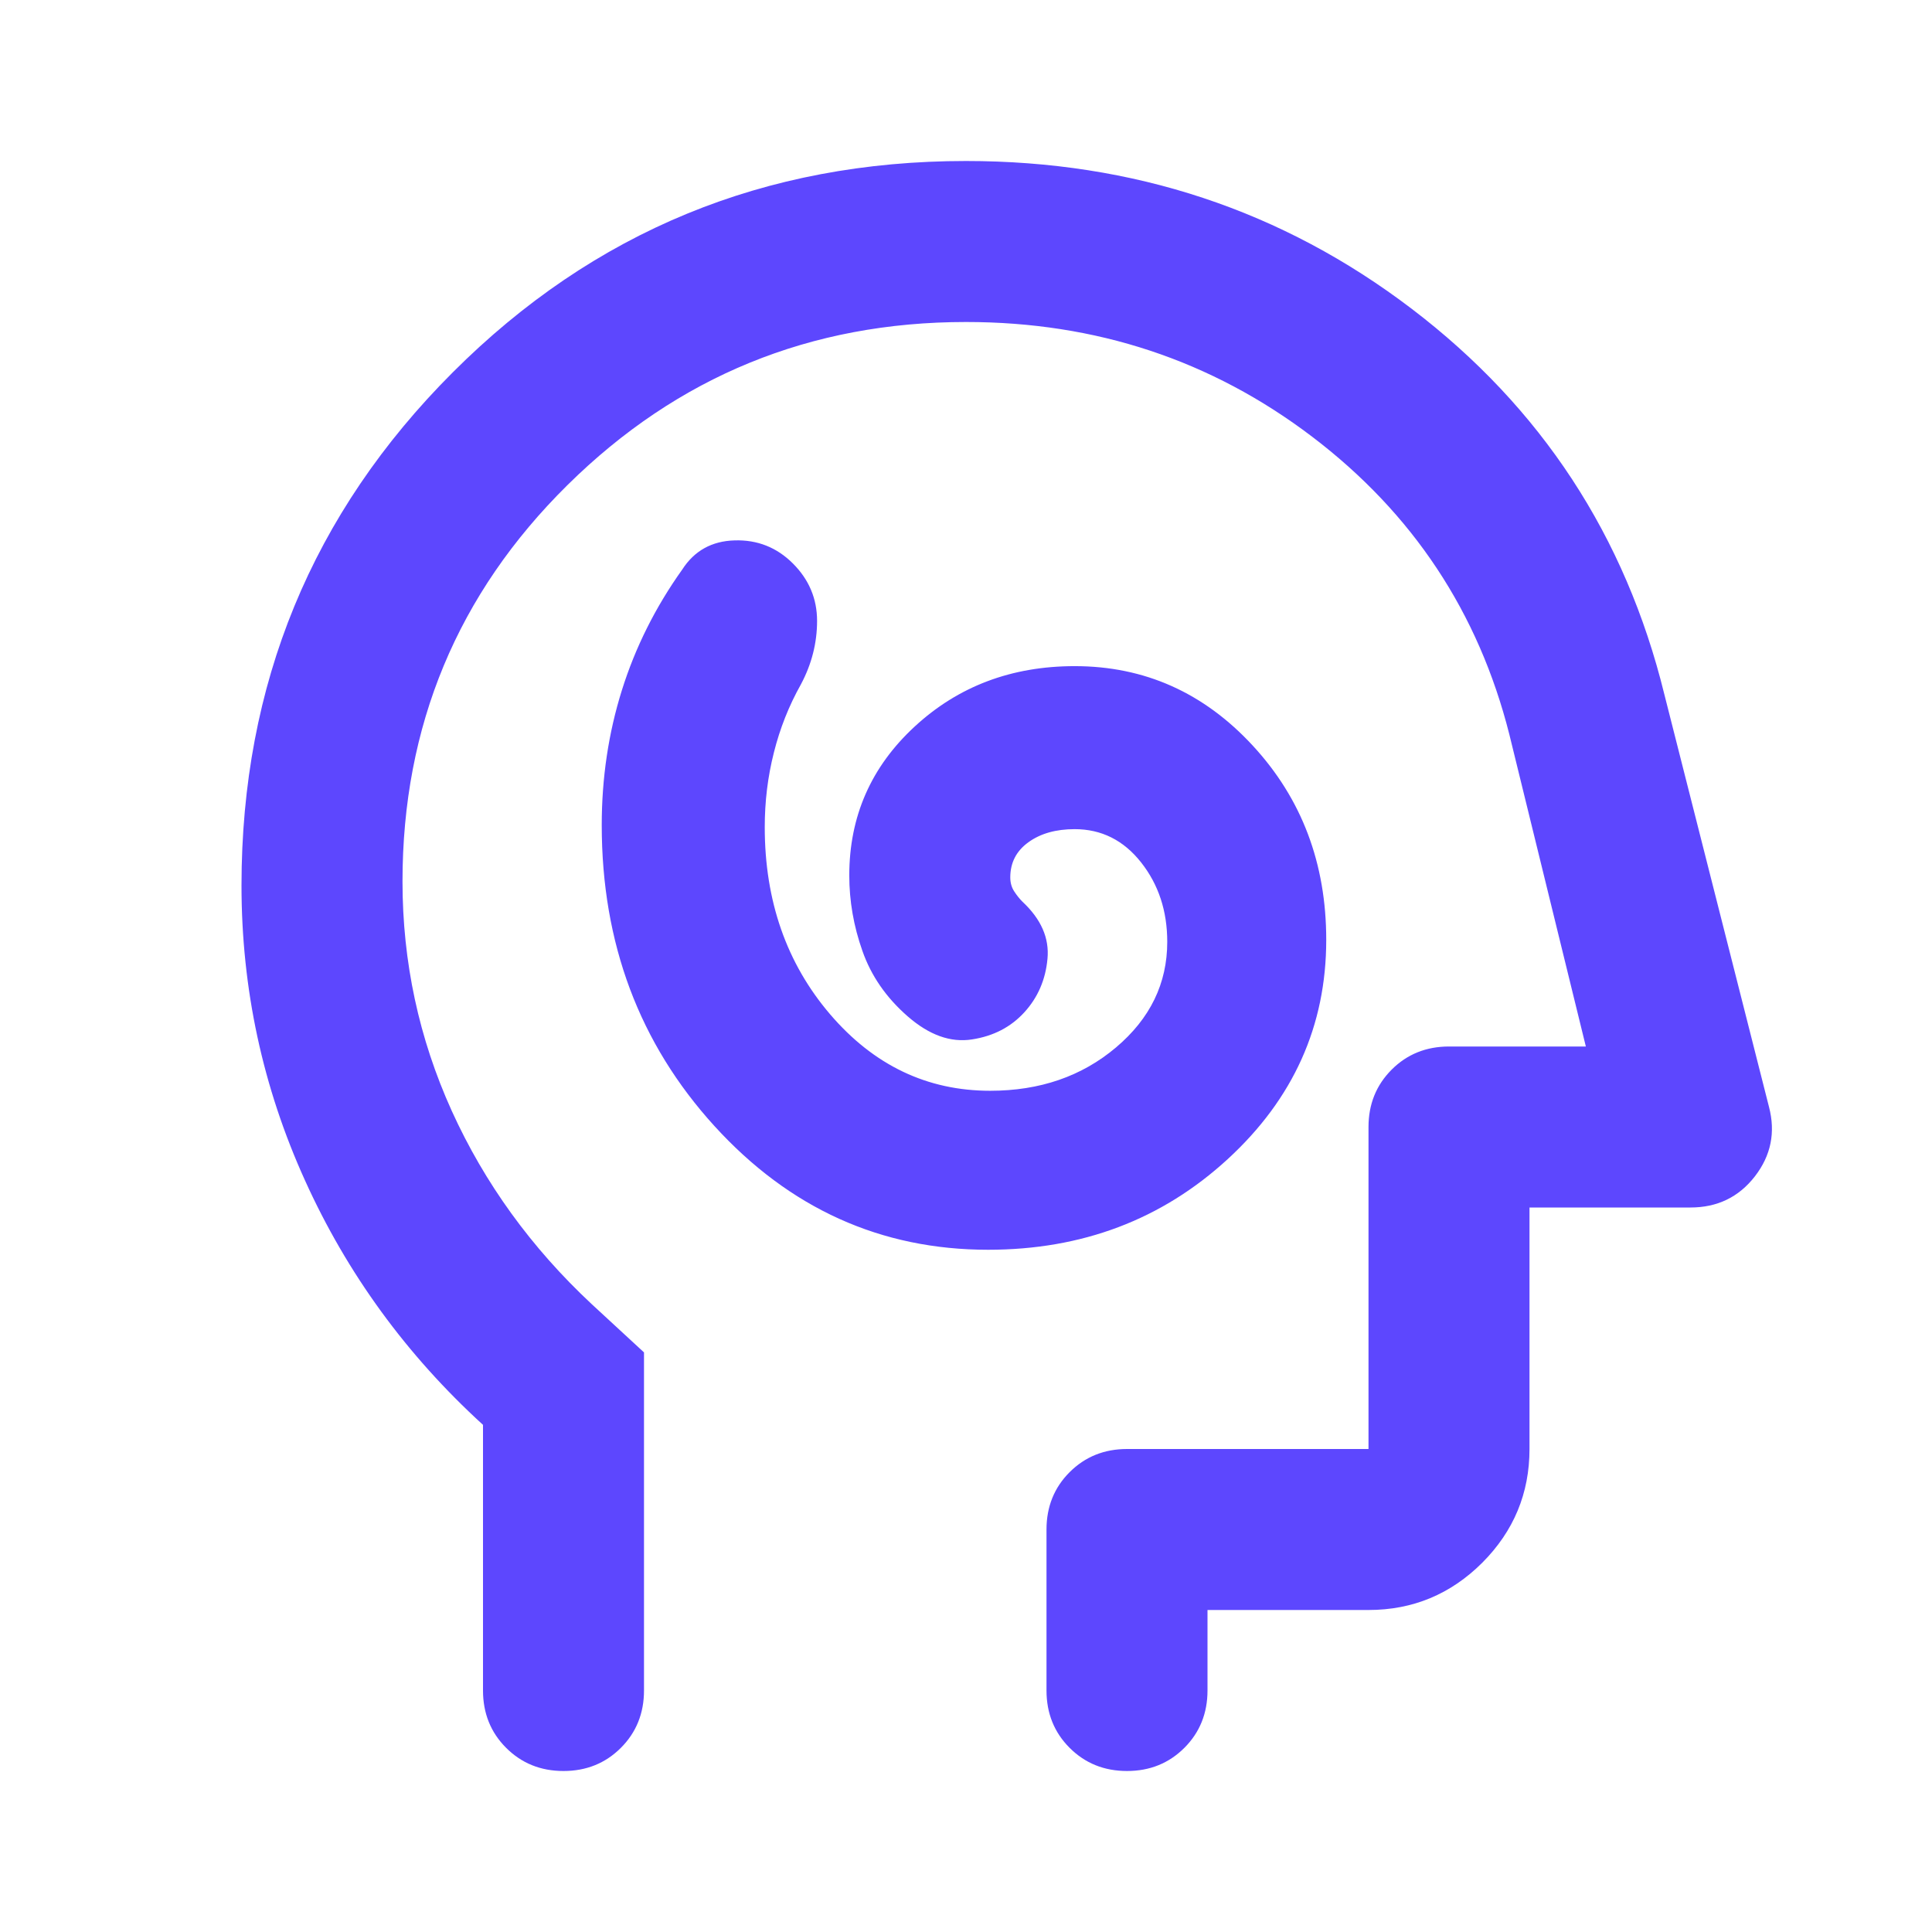 <svg width="24" height="24" viewBox="0 0 24 24" fill="none" xmlns="http://www.w3.org/2000/svg">
<mask id="mask0_601_1328" style="mask-type:alpha" maskUnits="userSpaceOnUse" x="0" y="0" width="24" height="24">
<rect width="24" height="24" fill="#D9D9D9"/>
</mask>
<g mask="url(#mask0_601_1328)">
<path d="M12.275 15.525C13.442 15.525 14.433 15.15 15.25 14.4C16.067 13.65 16.475 12.742 16.475 11.675C16.475 10.725 16.171 9.921 15.562 9.262C14.954 8.604 14.217 8.275 13.35 8.275C12.567 8.275 11.904 8.525 11.363 9.025C10.821 9.525 10.55 10.142 10.55 10.875C10.55 11.192 10.604 11.504 10.713 11.812C10.821 12.121 11.008 12.392 11.275 12.625C11.542 12.858 11.808 12.954 12.075 12.912C12.342 12.871 12.558 12.758 12.725 12.575C12.892 12.392 12.988 12.171 13.012 11.912C13.037 11.654 12.933 11.417 12.7 11.2C12.667 11.167 12.633 11.125 12.6 11.075C12.567 11.025 12.55 10.967 12.55 10.9C12.55 10.717 12.625 10.571 12.775 10.463C12.925 10.354 13.117 10.3 13.35 10.3C13.683 10.3 13.958 10.438 14.175 10.713C14.392 10.988 14.5 11.317 14.5 11.7C14.5 12.217 14.287 12.654 13.863 13.012C13.438 13.371 12.917 13.55 12.3 13.55C11.517 13.55 10.854 13.233 10.312 12.6C9.771 11.967 9.5 11.192 9.5 10.275C9.5 9.958 9.537 9.65 9.613 9.35C9.688 9.05 9.8 8.767 9.95 8.5C10.083 8.25 10.15 7.987 10.15 7.713C10.15 7.438 10.05 7.2 9.85 7C9.65 6.8 9.408 6.704 9.125 6.713C8.842 6.721 8.625 6.842 8.475 7.075C8.142 7.542 7.892 8.042 7.725 8.575C7.558 9.108 7.475 9.667 7.475 10.25C7.475 11.717 7.942 12.963 8.875 13.988C9.808 15.012 10.942 15.525 12.275 15.525ZM6 17.7C5.05 16.833 4.312 15.821 3.788 14.662C3.263 13.504 3 12.283 3 11C3 8.5 3.875 6.375 5.625 4.625C7.375 2.875 9.5 2 12 2C14.083 2 15.929 2.612 17.538 3.837C19.146 5.062 20.192 6.658 20.675 8.625L21.975 13.75C22.058 14.067 22 14.354 21.8 14.613C21.6 14.871 21.333 15 21 15H19V18C19 18.55 18.804 19.021 18.413 19.413C18.021 19.804 17.55 20 17 20H15V21C15 21.283 14.904 21.521 14.713 21.712C14.521 21.904 14.283 22 14 22C13.717 22 13.479 21.904 13.287 21.712C13.096 21.521 13 21.283 13 21V19C13 18.717 13.096 18.479 13.287 18.288C13.479 18.096 13.717 18 14 18H17V14C17 13.717 17.096 13.479 17.288 13.287C17.479 13.096 17.717 13 18 13H19.7L18.75 9.125C18.367 7.608 17.55 6.375 16.3 5.425C15.05 4.475 13.617 4 12 4C10.067 4 8.417 4.675 7.05 6.025C5.683 7.375 5 9.017 5 10.95C5 11.95 5.204 12.9 5.612 13.8C6.021 14.7 6.6 15.5 7.35 16.2L8 16.8V21C8 21.283 7.904 21.521 7.713 21.712C7.521 21.904 7.283 22 7 22C6.717 22 6.479 21.904 6.287 21.712C6.096 21.521 6 21.283 6 21V17.7Z" fill="#5D47FE"/>
</g>
</svg>
